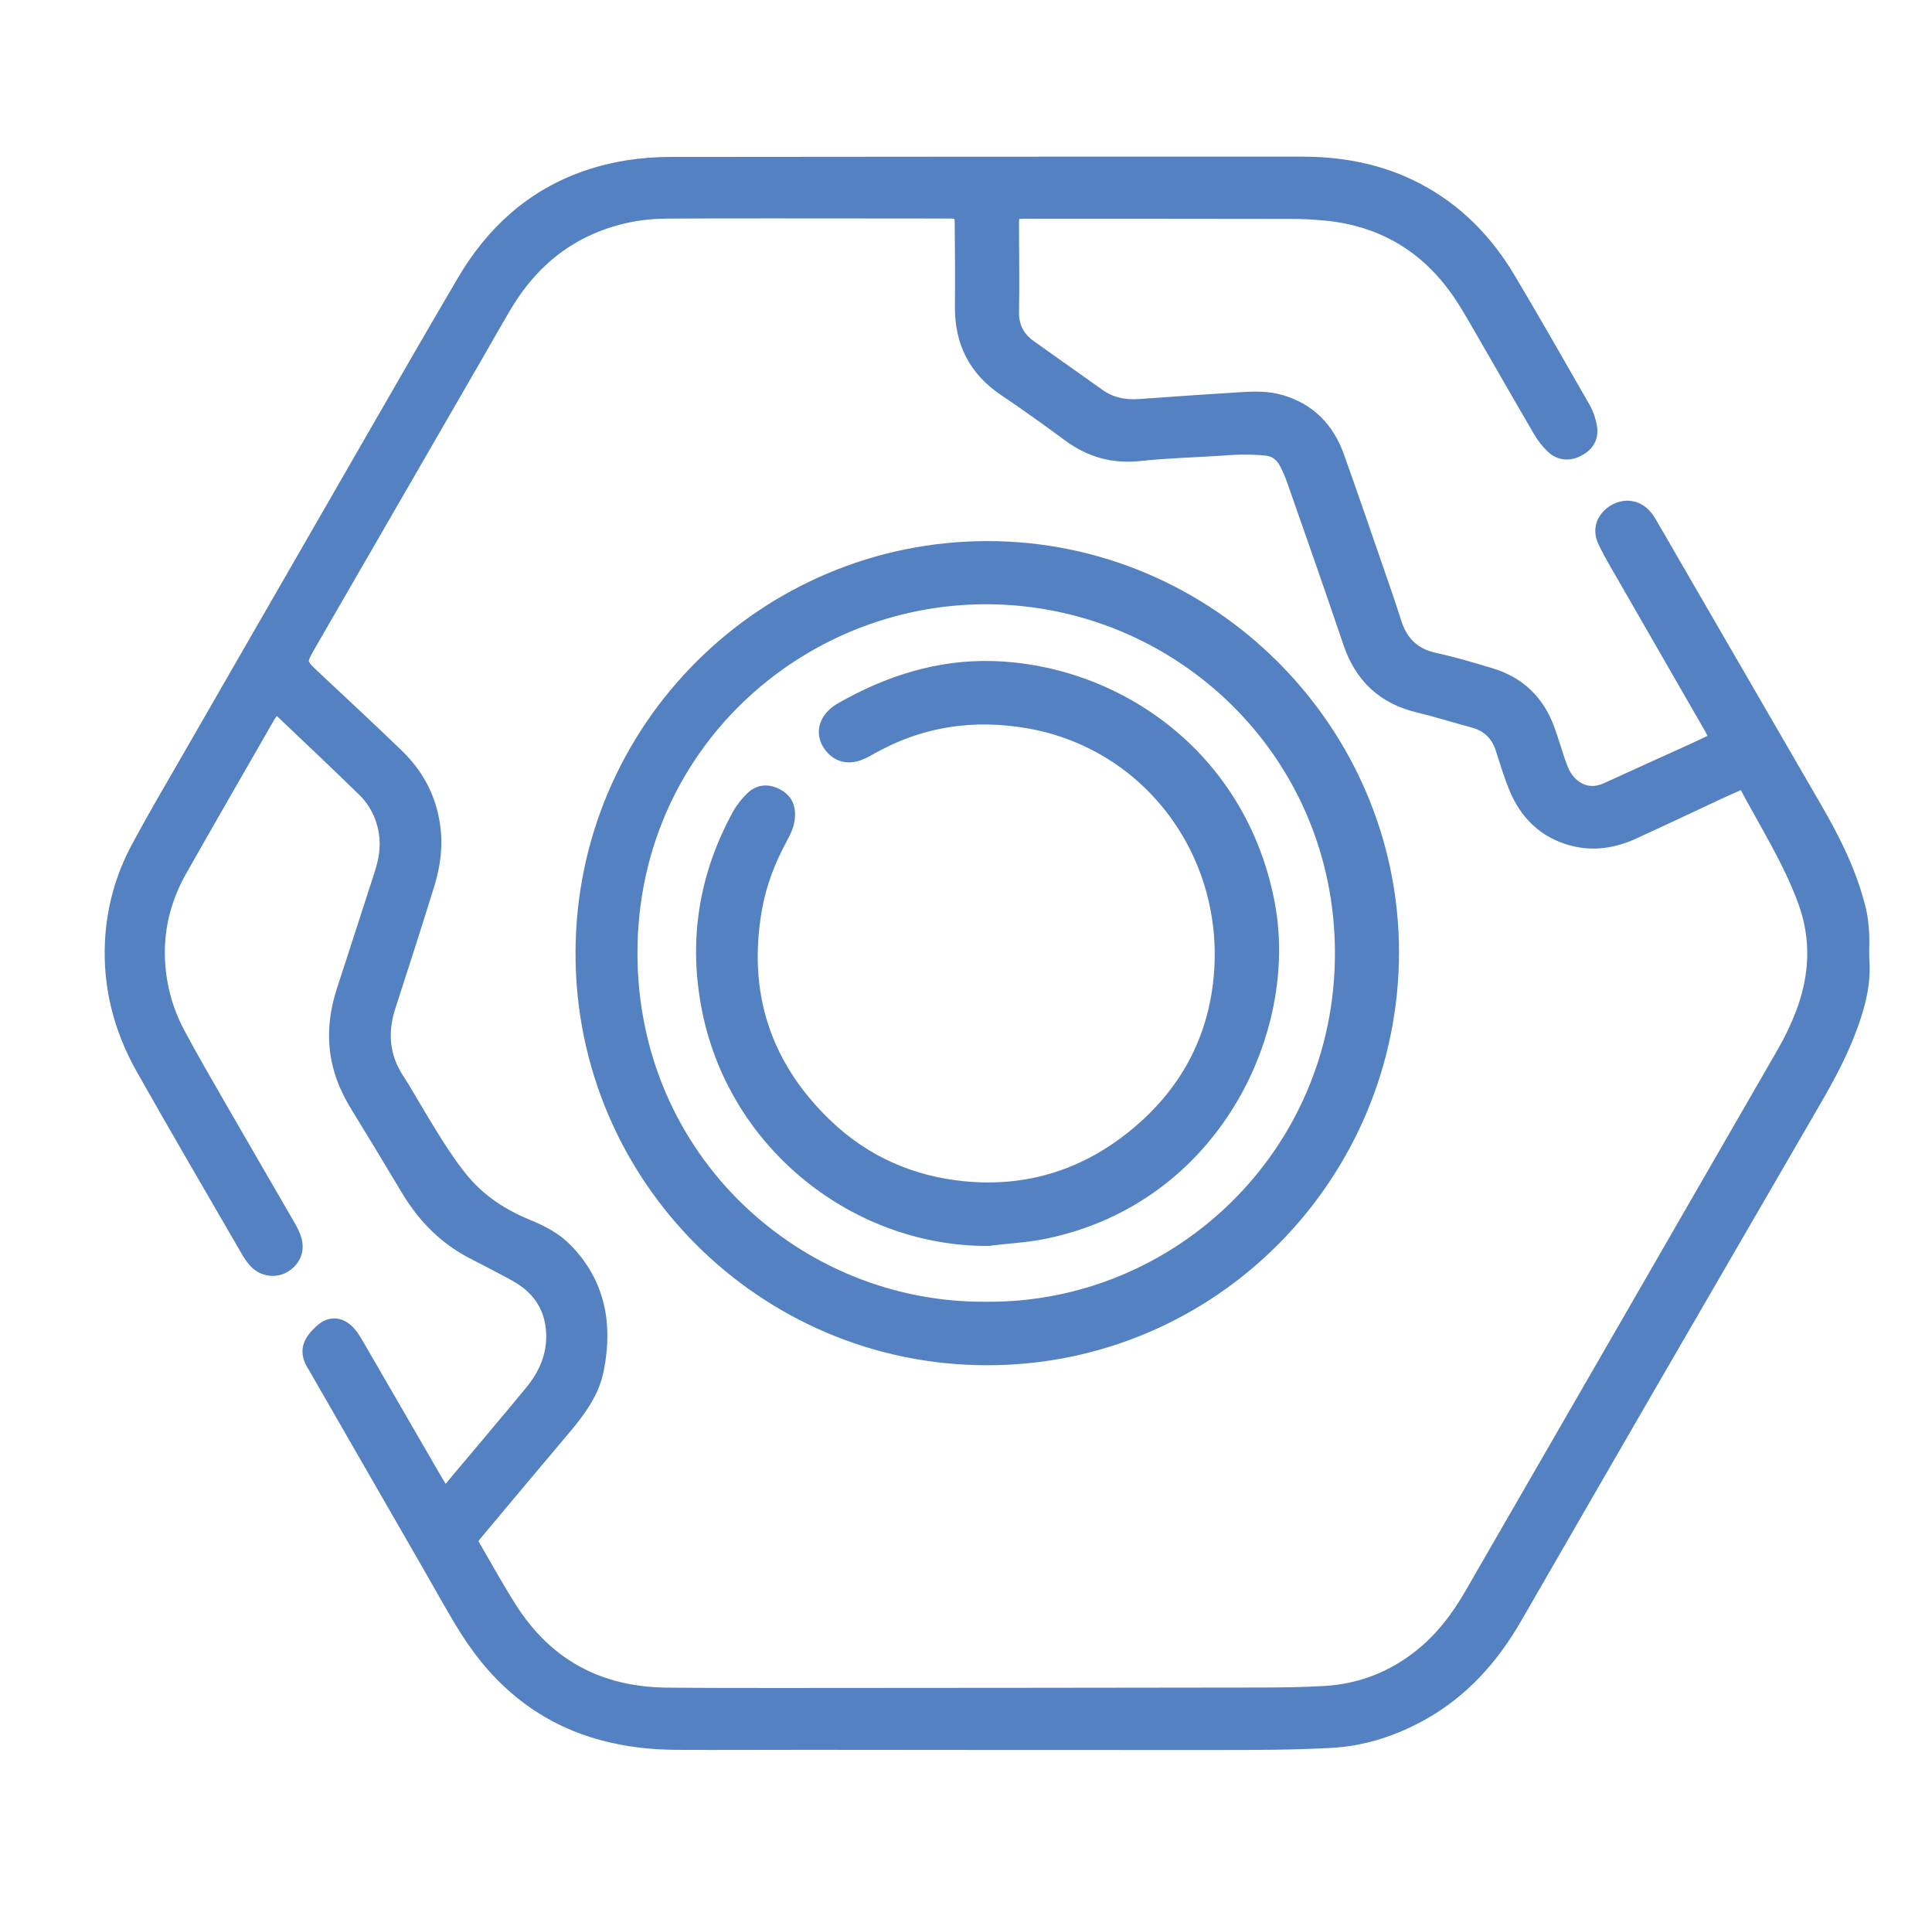 <?xml version="1.0" encoding="UTF-8"?> <svg xmlns="http://www.w3.org/2000/svg" id="Layer_1" data-name="Layer 1" viewBox="0 0 603.48 595.28"><defs><style> .cls-1 { fill: #5481c2; stroke: #5481c2; stroke-miterlimit: 10; stroke-width: 4px; } </style></defs><path class="cls-1" d="M139.55,466.27c.88-1.11,1.73-2.24,2.64-3.32,7.87-9.38,15.8-18.71,23.59-28.15,4.51-5.46,7.25-11.65,6.79-18.96-.39-6.27-3.07-11.45-7.94-15.21-2.98-2.31-6.53-3.89-9.87-5.73-3.63-1.99-7.46-3.67-10.94-5.89-7.03-4.49-12.44-10.58-16.71-17.74-5.14-8.64-10.37-17.22-15.62-25.8-2.76-4.51-4.92-9.25-5.96-14.46-1.5-7.48-.66-14.77,1.7-21.96,3.9-11.94,7.74-23.9,11.62-35.84,1.4-4.31,2.21-8.67,1.47-13.22-.83-5.14-3.08-9.63-6.75-13.22-8.6-8.41-17.36-16.64-26.07-24.93-.3-.29-.71-.47-1.43-.93-.72.95-1.51,1.79-2.08,2.77-9.2,16.01-18.43,32.01-27.54,48.08-4.67,8.24-7.14,17.17-6.95,26.65.17,8.52,2.25,16.69,6.26,24.23,4.01,7.52,8.3,14.89,12.55,22.28,7.36,12.79,14.79,25.54,22.17,38.32.6,1.04,1.12,2.13,1.53,3.25,1.33,3.66.09,7.03-3.22,9.01-2.8,1.68-6.63,1.16-9-1.35-.96-1.02-1.78-2.22-2.49-3.44-10.95-18.92-21.99-37.79-32.75-56.81-6.97-12.33-10.49-25.65-9.76-39.9.53-10.29,3.25-20.09,8.09-29.14,5.31-9.92,11.04-19.62,16.65-29.37,18.69-32.5,37.4-64.99,56.12-97.46,9.66-16.76,19.29-33.54,29.1-50.22,8.99-15.3,21.41-26.68,38.43-32.57,8.45-2.92,17.2-4.21,26.08-4.23,65.8-.09,131.61-.09,197.41-.09,12.63,0,24.77,2.3,36.05,8.23,12.25,6.43,21.57,15.97,28.58,27.74,8,13.42,15.74,27,23.5,40.56,1.01,1.76,1.7,3.81,2.04,5.81.56,3.35-.85,5.71-3.8,7.27-2.85,1.5-5.83,1.33-8.2-.92-1.56-1.48-2.92-3.27-4-5.13-6.4-10.94-12.66-21.97-19.02-32.93-2.14-3.68-4.25-7.4-6.71-10.87-10.15-14.3-24.03-22.25-41.5-23.82-3.48-.31-6.98-.5-10.47-.5-27.44-.05-54.87-.05-82.31-.05-4.52,0-4.54,0-4.53,4.48,0,8.86.17,17.72,0,26.57-.09,4.75,1.81,8.21,5.53,10.86,7.12,5.07,14.25,10.13,21.39,15.18,3.83,2.71,8.11,3.56,12.74,3.22,10.57-.78,21.14-1.48,31.72-2.15,4.15-.26,8.3-.36,12.37.82,9.02,2.61,14.76,8.65,17.86,17.3,4.04,11.31,7.94,22.68,11.86,34.03,2.03,5.88,4.11,11.75,5.97,17.69,1.98,6.3,5.88,10.15,12.48,11.57,5.86,1.26,11.62,3.02,17.37,4.73,8.9,2.64,14.87,8.48,18.04,17.17,1.16,3.18,2.1,6.44,3.18,9.64.45,1.34.95,2.68,1.57,3.95,2.05,4.18,7.04,8,13.46,5.05,9.33-4.28,18.7-8.49,28.04-12.74,1.97-.9,3.9-1.87,6.16-2.96-.65-1.29-1.13-2.35-1.71-3.36-9.86-17.15-19.74-34.28-29.59-51.43-1.3-2.27-2.6-4.56-3.69-6.94-2.95-6.42,3.58-11.33,8.32-10.55,2.85.47,4.64,2.31,6.01,4.63,2.45,4.14,4.82,8.32,7.23,12.48,14.85,25.62,29.69,51.25,44.54,76.87,5.83,10.05,10.99,20.4,13.74,31.77.58,2.41.82,4.94.97,7.43.16,2.83-.13,5.7.07,8.52.48,6.93-1.19,13.44-3.49,19.86-2.99,8.37-7.17,16.17-11.62,23.84-17.15,29.59-34.33,59.17-51.47,88.77-14.02,24.21-27.98,48.45-41.97,72.68-7.12,12.34-16.28,22.72-28.82,29.81-8.98,5.08-18.64,8.25-28.9,8.8-11.34.61-22.71.64-34.07.65-43.29.04-86.57-.04-129.86-.06-13.55,0-27.11.1-40.66,0-7.66-.05-15.25-.9-22.68-2.89-18.59-4.96-32.41-16.27-42.58-32.28-3.86-6.08-7.3-12.44-10.9-18.69-12.11-21.03-24.2-42.06-36.3-63.09-.16-.28-.32-.58-.5-.85-2.98-4.54-1.73-7.73,2.48-11.38,2.66-2.3,5.74-2,8.21.56,1.05,1.08,1.89,2.41,2.65,3.72,8.07,13.89,16.11,27.81,24.16,41.71.91,1.58,1.88,3.13,2.83,4.69.38.1.75.2,1.13.3ZM544.66,244.2c-2.74,1.22-5.13,2.23-7.49,3.33-9.01,4.19-17.98,8.46-27.02,12.59-6.13,2.8-12.54,3.8-19.16,2-8.66-2.35-14.37-8.05-17.71-16.19-1.61-3.93-2.85-8.02-4.14-12.08-1.45-4.56-4.46-7.36-9.06-8.6-5.69-1.53-11.32-3.31-17.05-4.69-10.94-2.62-17.94-9.24-21.53-19.89-5.69-16.86-11.62-33.64-17.49-50.45-.68-1.95-1.5-3.87-2.47-5.7-1.24-2.34-3.24-3.92-5.91-4.21-2.59-.28-5.21-.33-7.82-.32-2.51.02-5.02.24-7.53.4-8.07.5-16.17.73-24.2,1.6-8.29.9-15.51-1.11-22.16-6.01-6.6-4.86-13.25-9.65-20.06-14.22-9.34-6.26-13.69-14.93-13.58-26.07.08-8.64.03-17.27-.07-25.91-.04-3.25-.41-3.52-3.68-3.53-6.99-.03-13.99-.02-20.98-.02-22.41,0-44.81-.07-67.22.04-8.15.04-16.06,1.6-23.59,4.85-11.78,5.08-20.47,13.59-26.95,24.49-3.02,5.07-5.9,10.22-8.85,15.33-17.39,30.09-34.78,60.17-52.15,90.27-3.34,5.79-3.28,5.81,1.54,10.33,8.61,8.08,17.27,16.1,25.76,24.3,6.23,6.01,10.15,13.29,11.4,21.99.91,6.32.09,12.44-1.76,18.43-3.95,12.72-8.03,25.41-12.14,38.08-2.62,8.08-1.98,15.71,2.75,22.88.54.82,1.07,1.65,1.58,2.49,3.49,5.81,6.85,11.69,10.49,17.4,2.64,4.13,5.4,8.24,8.57,11.96,5.34,6.26,12.15,10.61,19.74,13.73,4.48,1.84,8.76,4.02,12.17,7.54,10.28,10.59,12.51,23.39,9.75,37.34-1.42,7.16-5.65,12.92-10.29,18.4-9.18,10.85-18.29,21.76-27.41,32.65-1.88,2.25-1.94,2.36-.65,4.59,3.67,6.34,7.22,12.75,11.14,18.93,11.34,17.86,27.79,26.62,48.84,26.82,12.35.12,24.7.11,37.05.11,49.62-.03,99.24-.06,148.86-.14,6.55-.01,13.12-.11,19.65-.49,11.11-.66,21.06-4.52,29.79-11.47,6.6-5.25,11.6-11.82,15.79-19.08,32.6-56.5,65.23-112.98,97.78-169.51,2.22-3.86,4.16-7.95,5.74-12.12,4.37-11.53,4.94-23.24.64-34.94-4.77-12.98-12.24-24.6-18.93-37.24Z"></path><path class="cls-1" d="M435,297.43c-.08,69.5-56.12,127.01-126.78,126.96-69.56-.05-126.47-56.59-126.45-126.6.02-70.62,57.3-126.74,126.59-126.8,69.52-.05,126.6,56.98,126.64,126.43ZM307.97,408.55c59.57.58,110.95-47.57,111.01-110.7.06-63.05-50.84-110.95-110.68-111.13-58.86-.18-111.22,46.53-111.18,110.97.04,64.6,52.3,111.36,110.86,110.86Z"></path><path class="cls-1" d="M308.46,387.13c-40.65.07-78.67-29.24-87.19-71.73-4.28-21.31-1.09-41.75,9.42-60.89,1.08-1.97,2.57-3.82,4.2-5.38,2.29-2.19,5.07-2.3,7.88-.81,2.59,1.38,3.7,3.53,3.57,6.46-.11,2.5-1.08,4.65-2.24,6.78-3.8,6.95-6.65,14.28-8.04,22.08-4.74,26.7,2.75,49.55,22.39,68.15,11.88,11.25,26.38,17.55,42.6,19.13,20.33,1.98,38.49-3.88,54.17-16.99,14.15-11.83,22.95-26.92,25.48-45.22,5.48-39.6-20.18-76.15-59.05-83.14-17.77-3.19-34.56-.59-50.27,8.46-1.04.6-2.12,1.14-3.25,1.54-3.79,1.36-7.24.09-9.3-3.33-1.84-3.06-1.26-6.48,1.61-9.17.63-.59,1.35-1.13,2.1-1.56,14.79-8.47,30.59-13.59,47.75-13.04,38.28,1.22,77.2,27.51,85.95,73.92,7.42,39.37-17.03,91.46-69.61,102.46-5.95,1.25-12.1,1.54-18.16,2.27Z"></path></svg> 